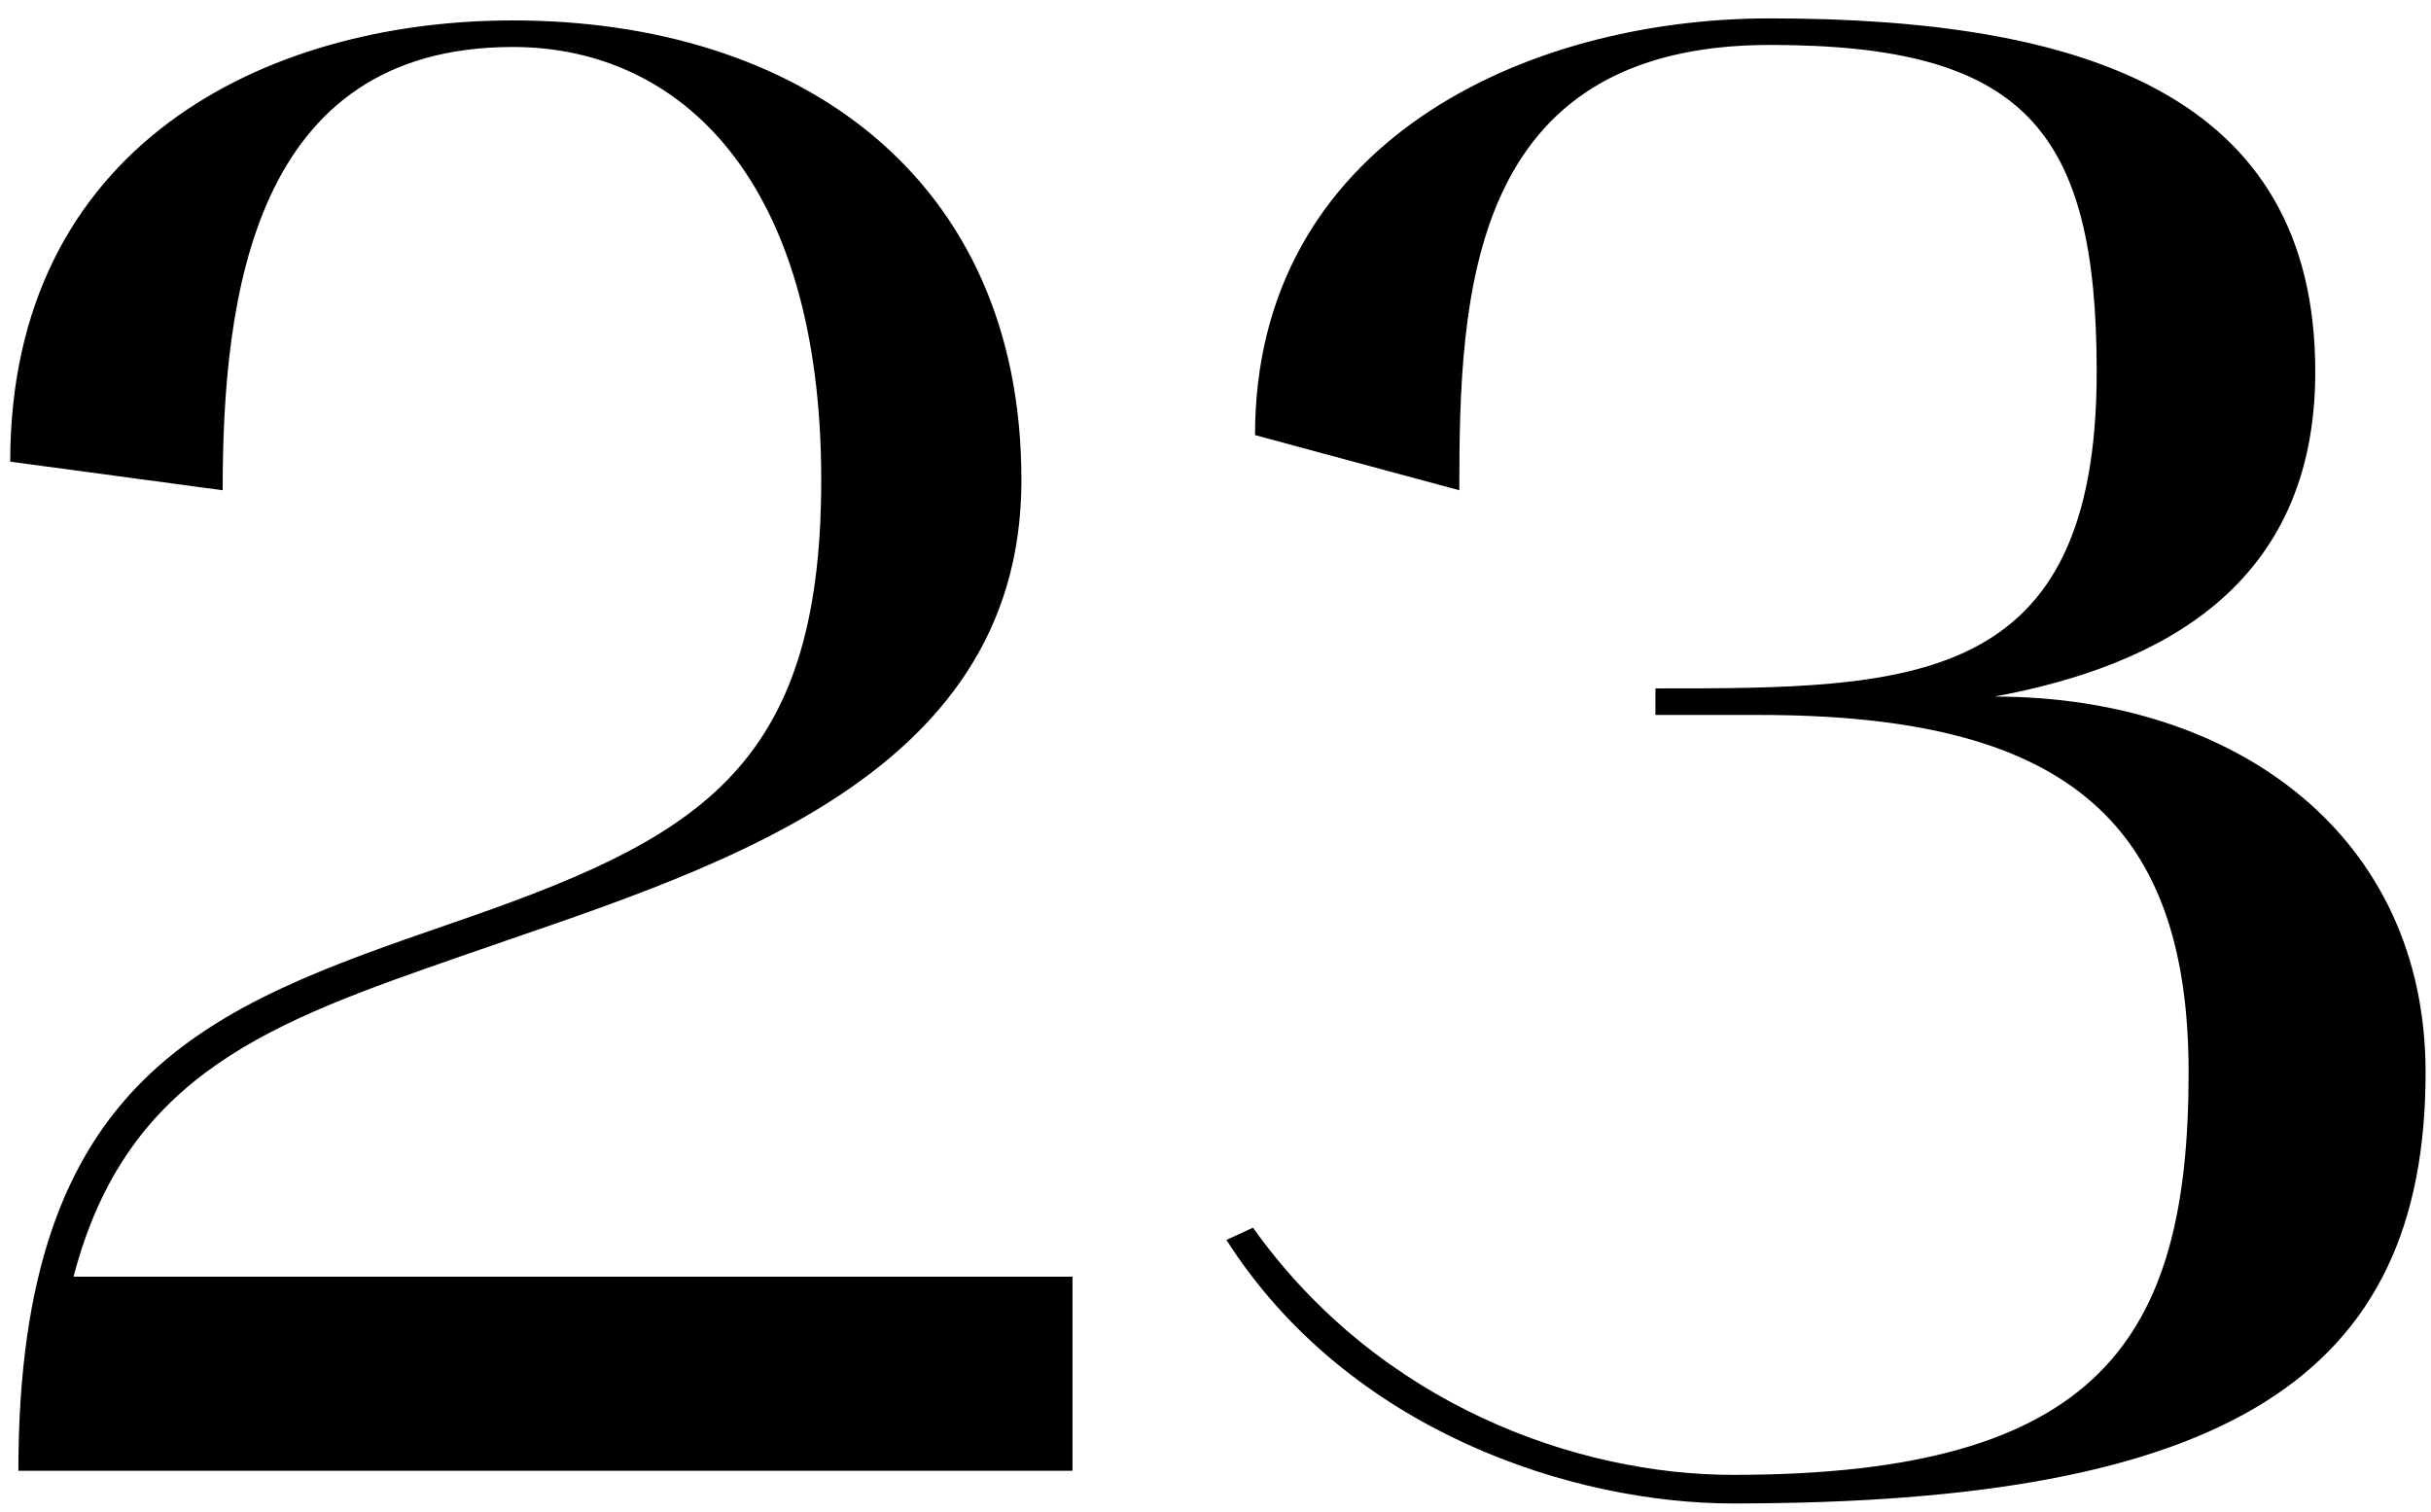 <?xml version="1.0" encoding="UTF-8"?> <svg xmlns="http://www.w3.org/2000/svg" width="119" height="74" viewBox="0 0 119 74" fill="none"><path d="M0.5 22.6C0.5 7.2 12.9 1 25.1 1C39 1 50 8.6 50 23.5C50 38.4 34.3 42.7 22.6 46.8C13.4 50 6.2 52.5 3.6 62.5H52.5V72H0.9C0.9 52.6 10.2 49.3 22.1 45.2C34 41.1 40.2 37.8 40.2 23.5C40.2 8.8 33.3 2.3 25.1 2.3C12.4 2.3 10.9 14.5 10.9 24L0.5 22.6ZM60.035 60.7L61.335 60.1C67.535 68.8 77.235 72.2 84.835 72.2C102.835 72.2 107.135 65.5 107.135 52.5C107.135 39.9 100.735 35 86.135 35H81.035V33.7C93.535 33.7 102.635 33.7 102.635 18.2C102.635 6.3 99.035 2.2 86.635 2.2C71.835 2.2 71.435 14.5 71.435 24L61.435 21.3C61.435 7 74.635 0.9 86.635 0.9C101.935 0.9 113.335 4.6 113.335 18.2C113.335 28.7 105.735 32.6 97.635 34.1C109.435 34.1 118.735 40.9 118.735 52.5C118.735 67.4 109.035 73.6 84.835 73.6C77.035 73.6 66.035 70.1 60.035 60.7Z" fill="black"></path></svg> 
